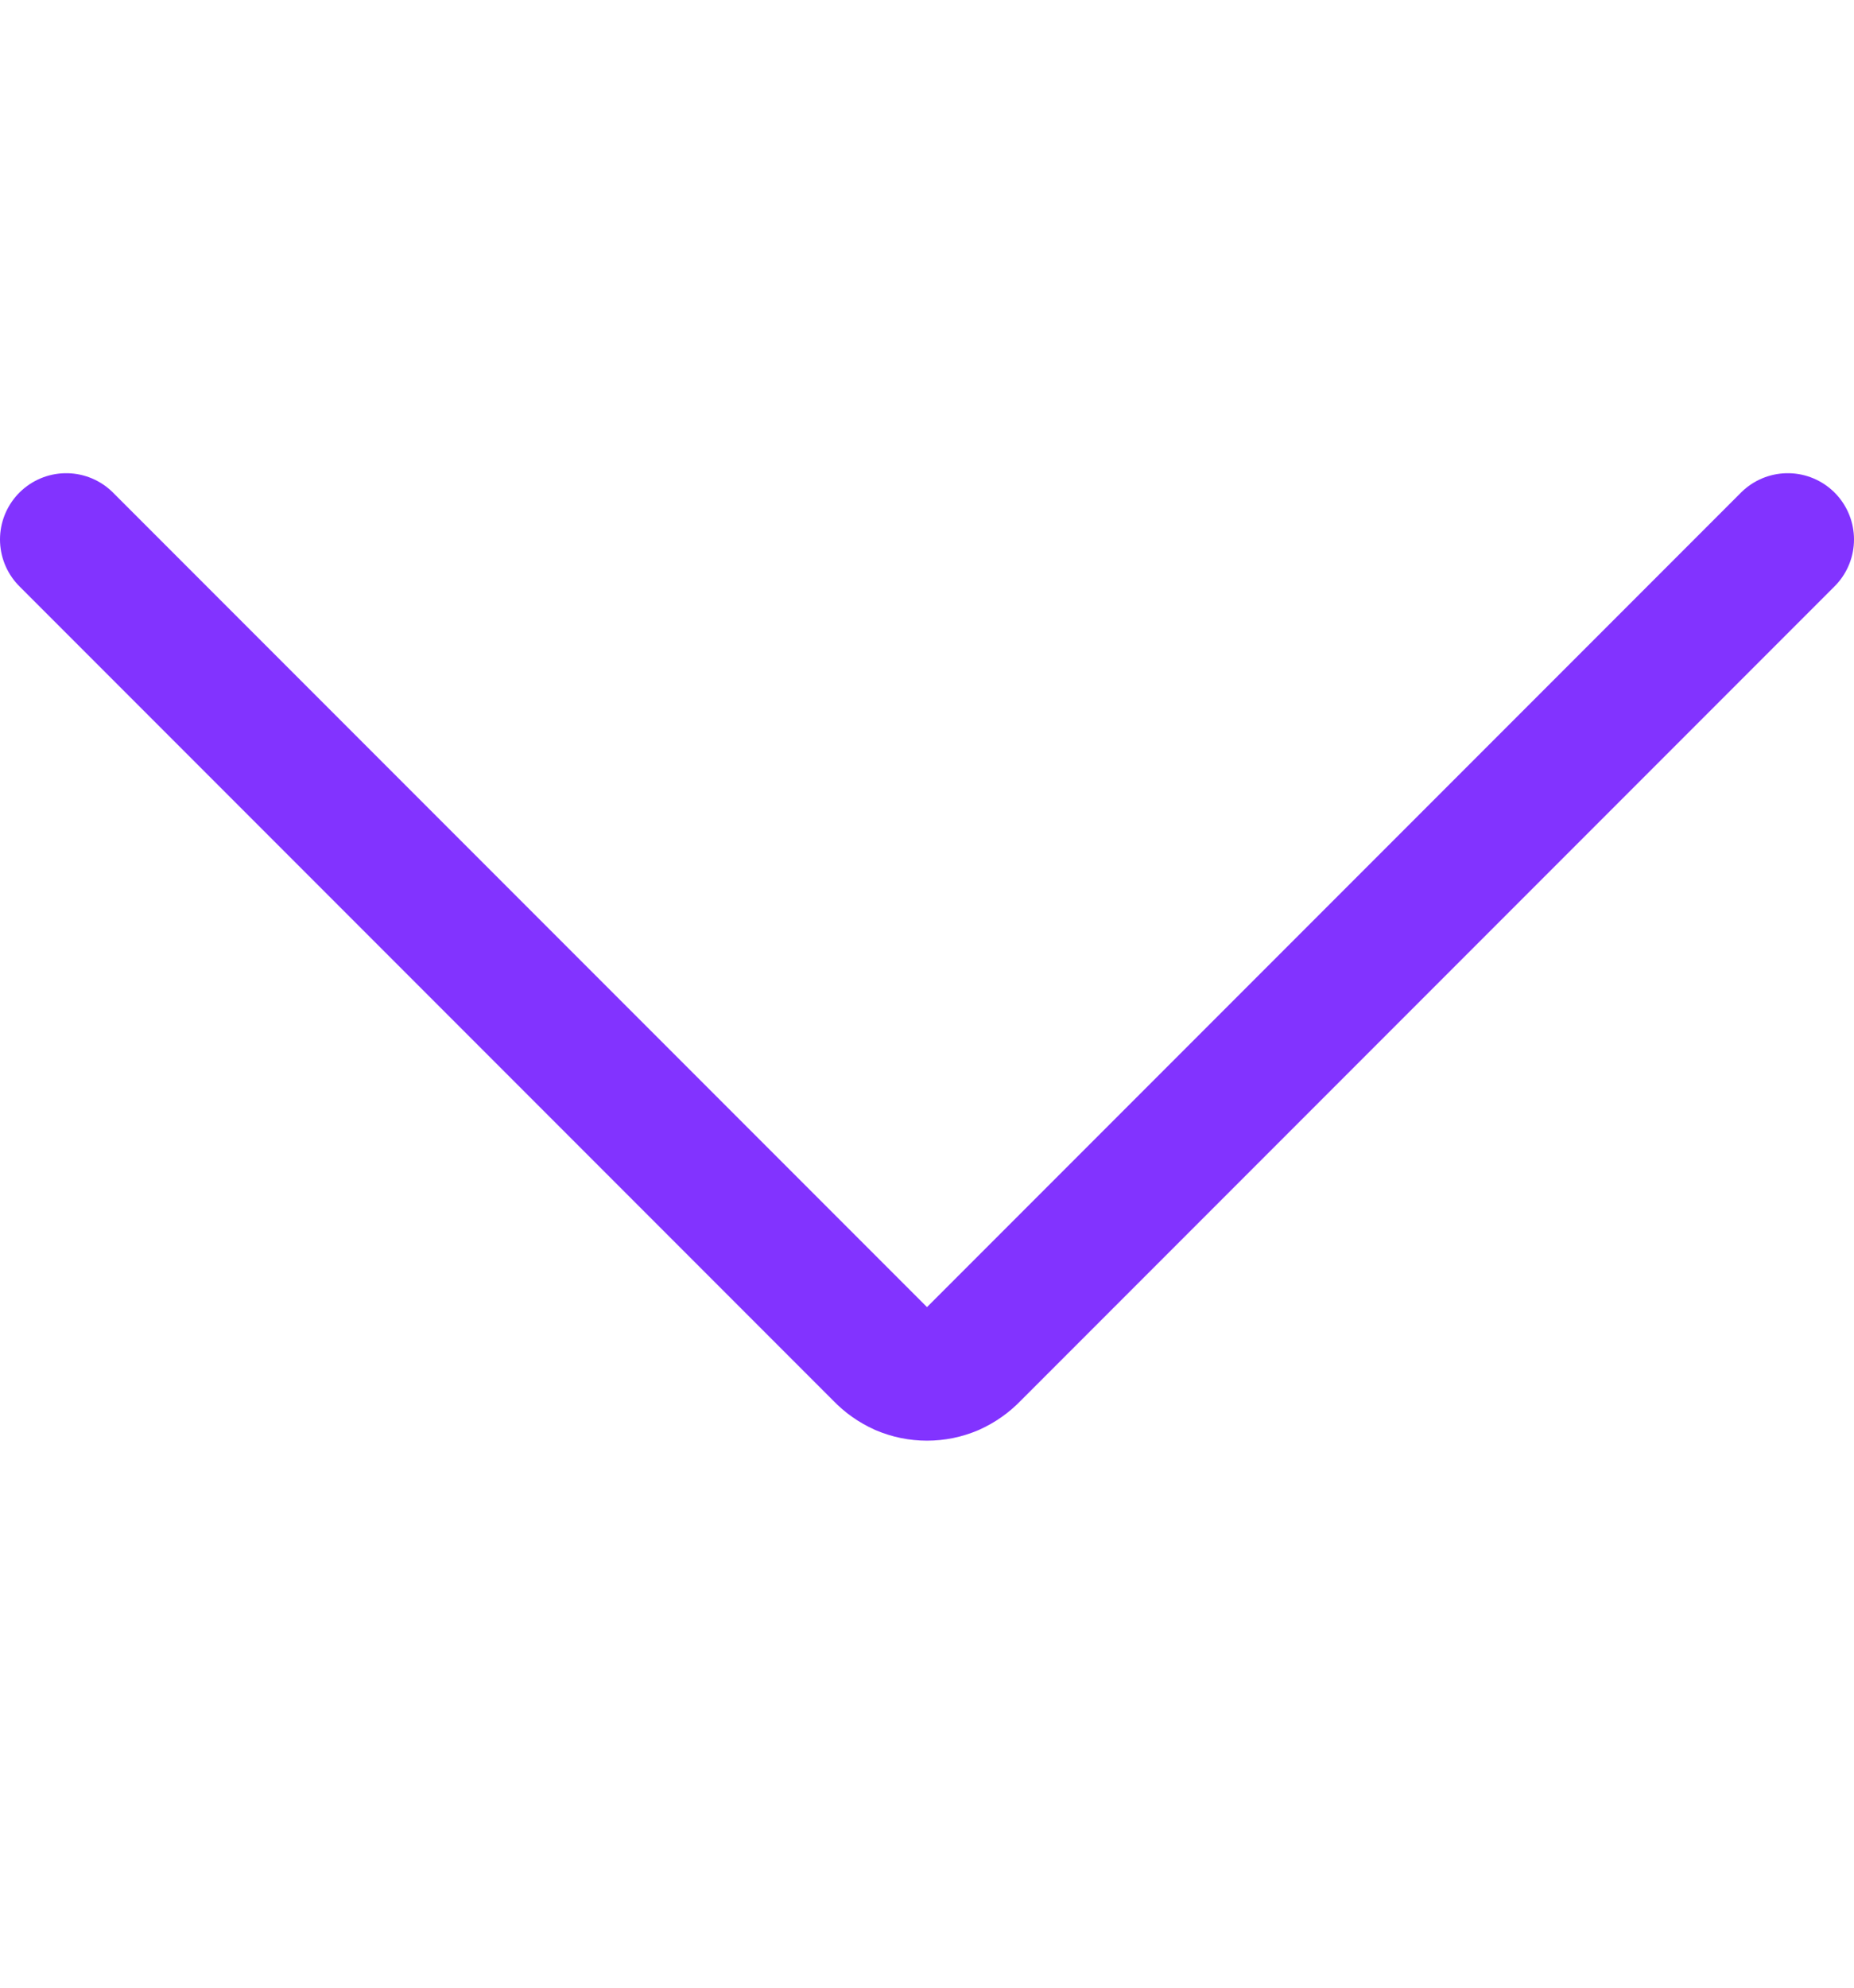 <svg width="14" height="15" viewBox="0 0 14 15" fill="none" xmlns="http://www.w3.org/2000/svg">
<path d="M13.5 4.071L7.35 10.221C7.305 10.268 7.251 10.306 7.191 10.333C7.13 10.359 7.066 10.372 7 10.372C6.934 10.372 6.87 10.359 6.809 10.333C6.749 10.306 6.695 10.268 6.65 10.221L0.5 4.071" stroke="#8233FF" stroke-linecap="round" stroke-linejoin="round"/>
</svg>
